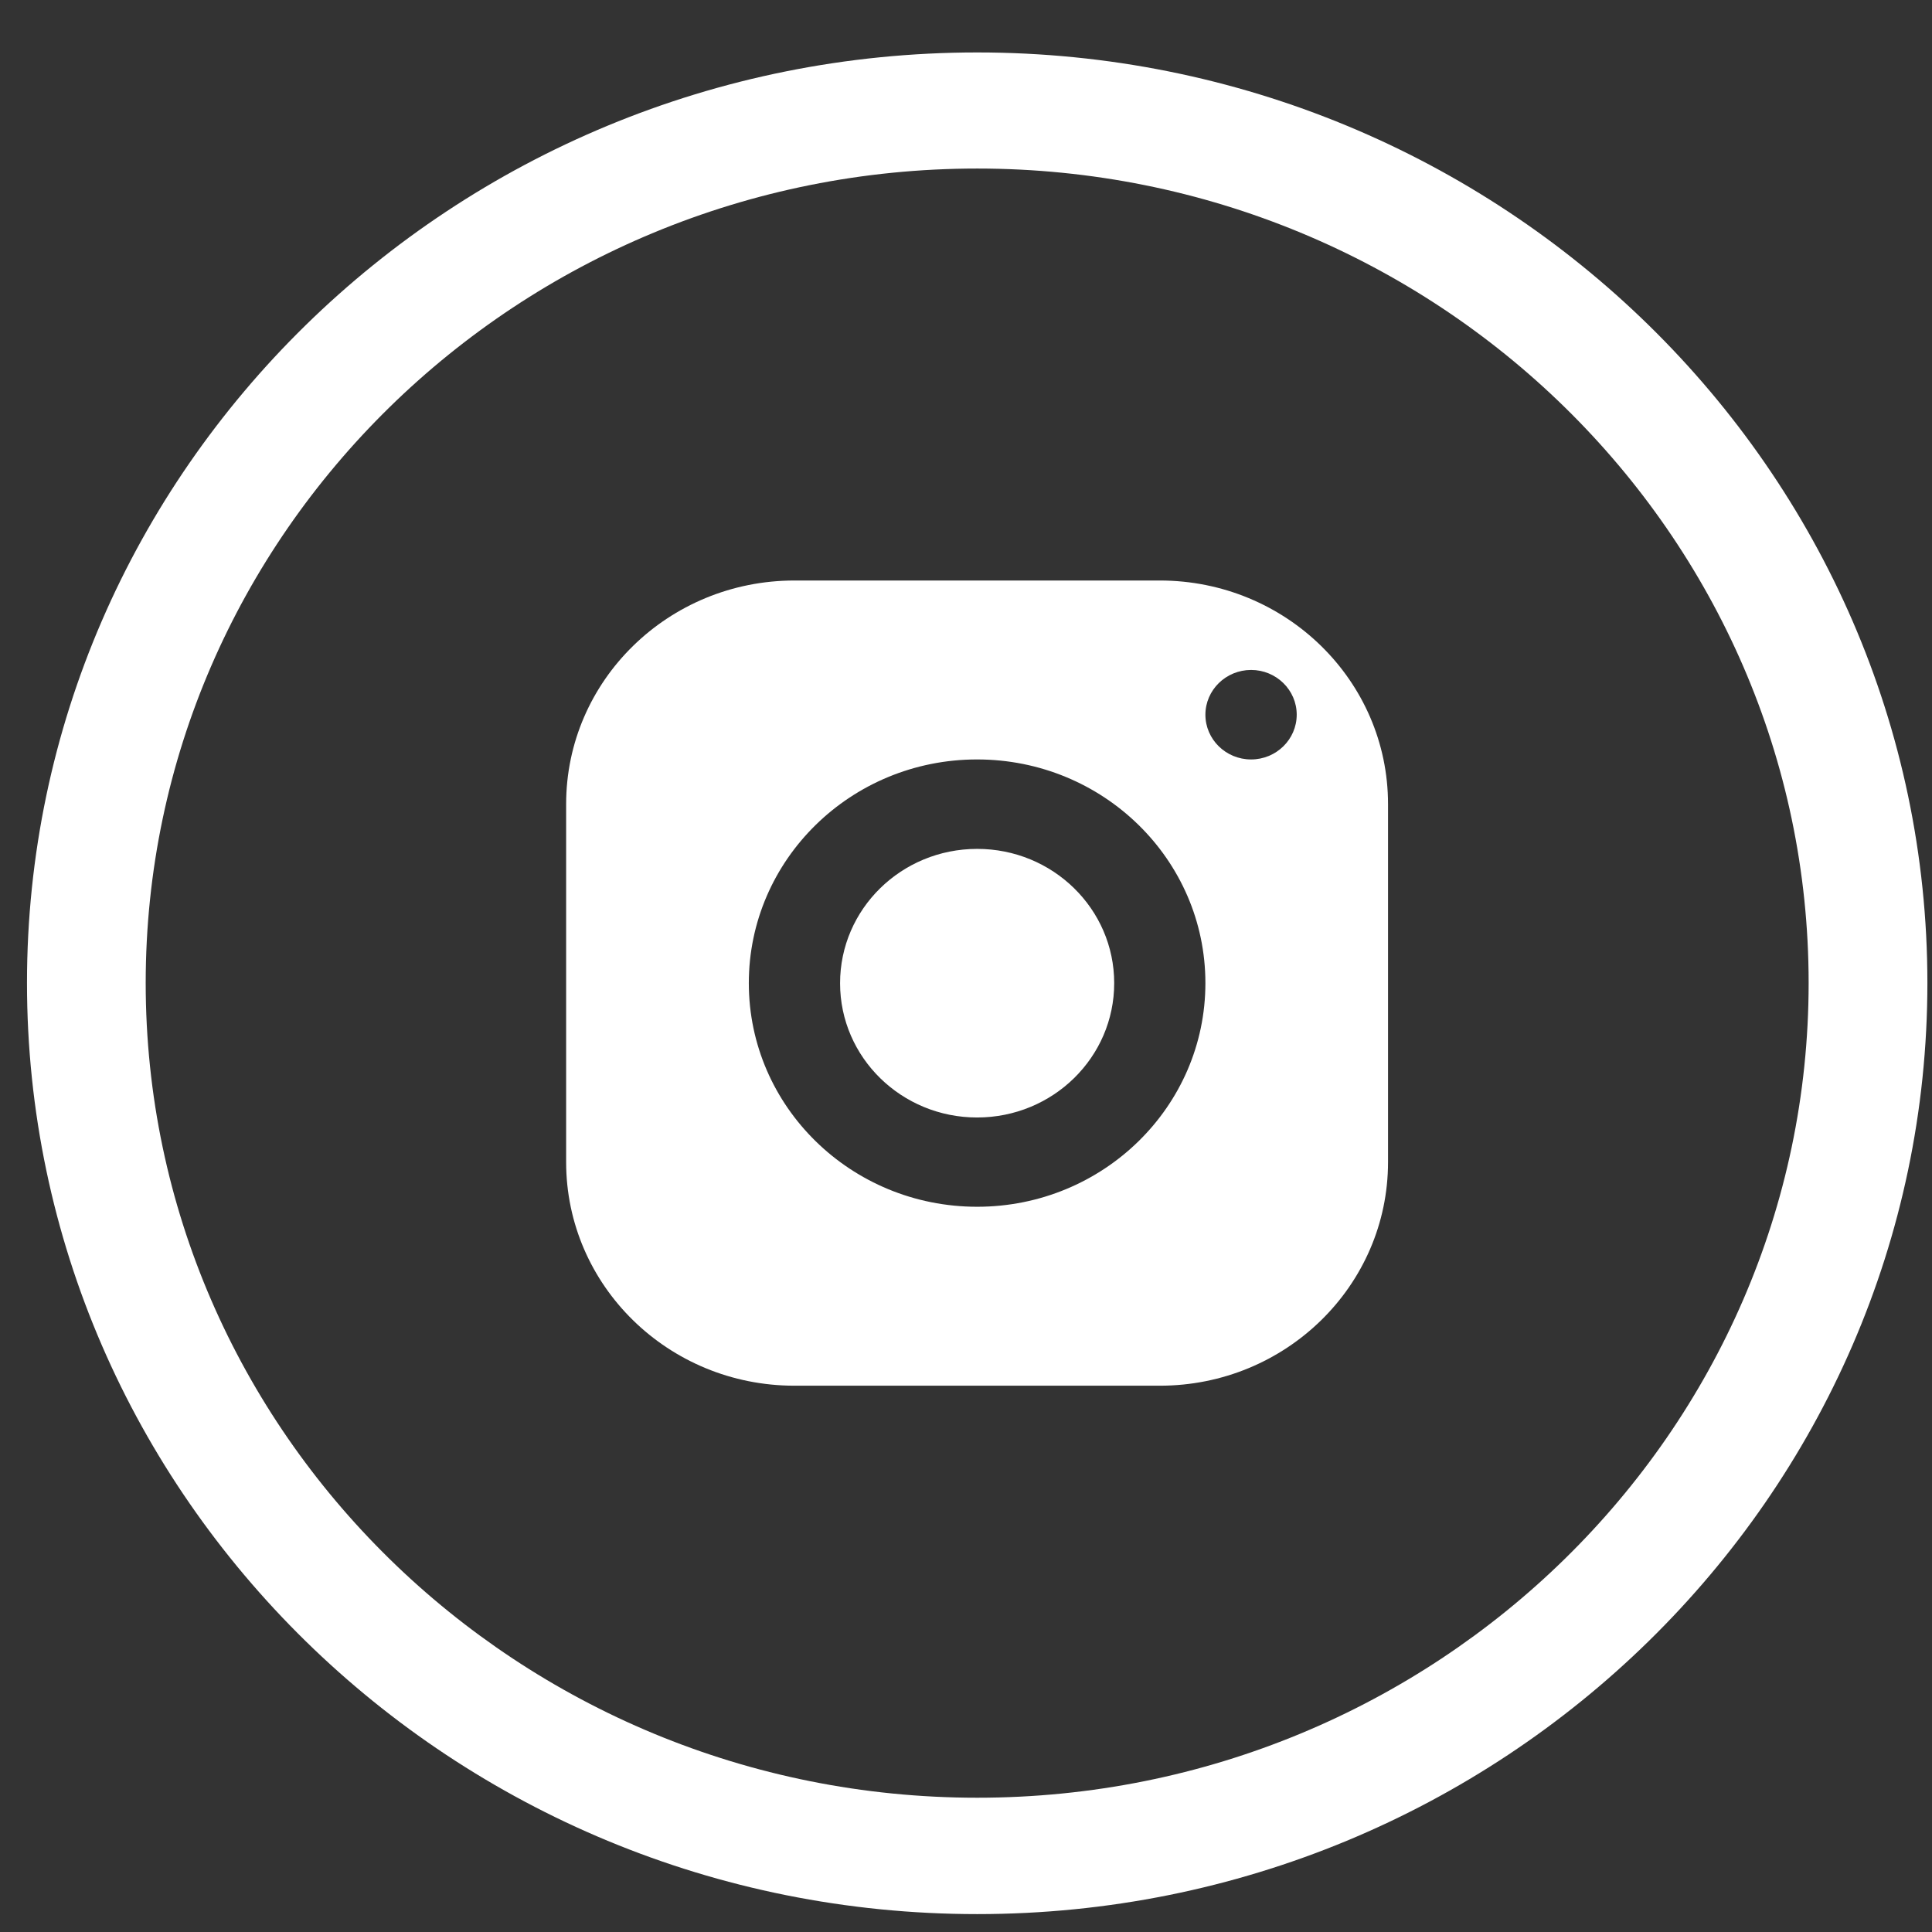 <svg width="34" height="34" viewBox="0 0 34 34" fill="none" xmlns="http://www.w3.org/2000/svg">
<rect x="0" y="0" width="34" height="34" fill="#333333" stroke="none"/>
<path d="M17.198 33.685C7.976 33.685 0.475 26.336 0.475 17.299C0.474 8.268 7.975 0.923 17.198 0.923C26.418 0.923 33.919 8.268 33.919 17.299C33.918 26.335 26.417 33.685 17.198 33.685ZM17.198 2.966C9.125 2.966 2.564 9.394 2.564 17.299C2.564 25.206 9.125 31.637 17.198 31.637C25.264 31.637 31.829 25.206 31.829 17.299C31.829 9.394 25.264 2.966 17.198 2.966Z" fill="white"/>
<path d="M13.981 10.216C11.762 10.216 9.963 11.977 9.963 14.151V14.152V20.45C9.963 22.624 11.761 24.386 13.98 24.386H13.981H20.41C22.628 24.387 24.427 22.625 24.427 20.451C24.427 20.451 24.427 20.451 24.427 20.45V14.152C24.428 11.979 22.629 10.216 20.411 10.216C20.41 10.216 20.41 10.216 20.41 10.216H13.981ZM22.017 11.79C22.46 11.79 22.82 12.143 22.82 12.577C22.82 13.012 22.46 13.365 22.017 13.365C21.573 13.365 21.213 13.012 21.213 12.577C21.214 12.143 21.573 11.791 22.017 11.79ZM17.195 13.365C19.414 13.365 21.213 15.126 21.213 17.3C21.214 19.474 19.414 21.237 17.196 21.237C14.977 21.237 13.178 19.475 13.178 17.301C13.178 15.128 14.976 13.365 17.194 13.365C17.195 13.365 17.195 13.365 17.195 13.365ZM17.195 14.939C15.862 14.94 14.783 15.998 14.784 17.304C14.784 18.609 15.865 19.667 17.197 19.666C18.53 19.665 19.609 18.606 19.608 17.301C19.608 15.995 18.527 14.938 17.195 14.939Z" fill="white"/>
</svg>
